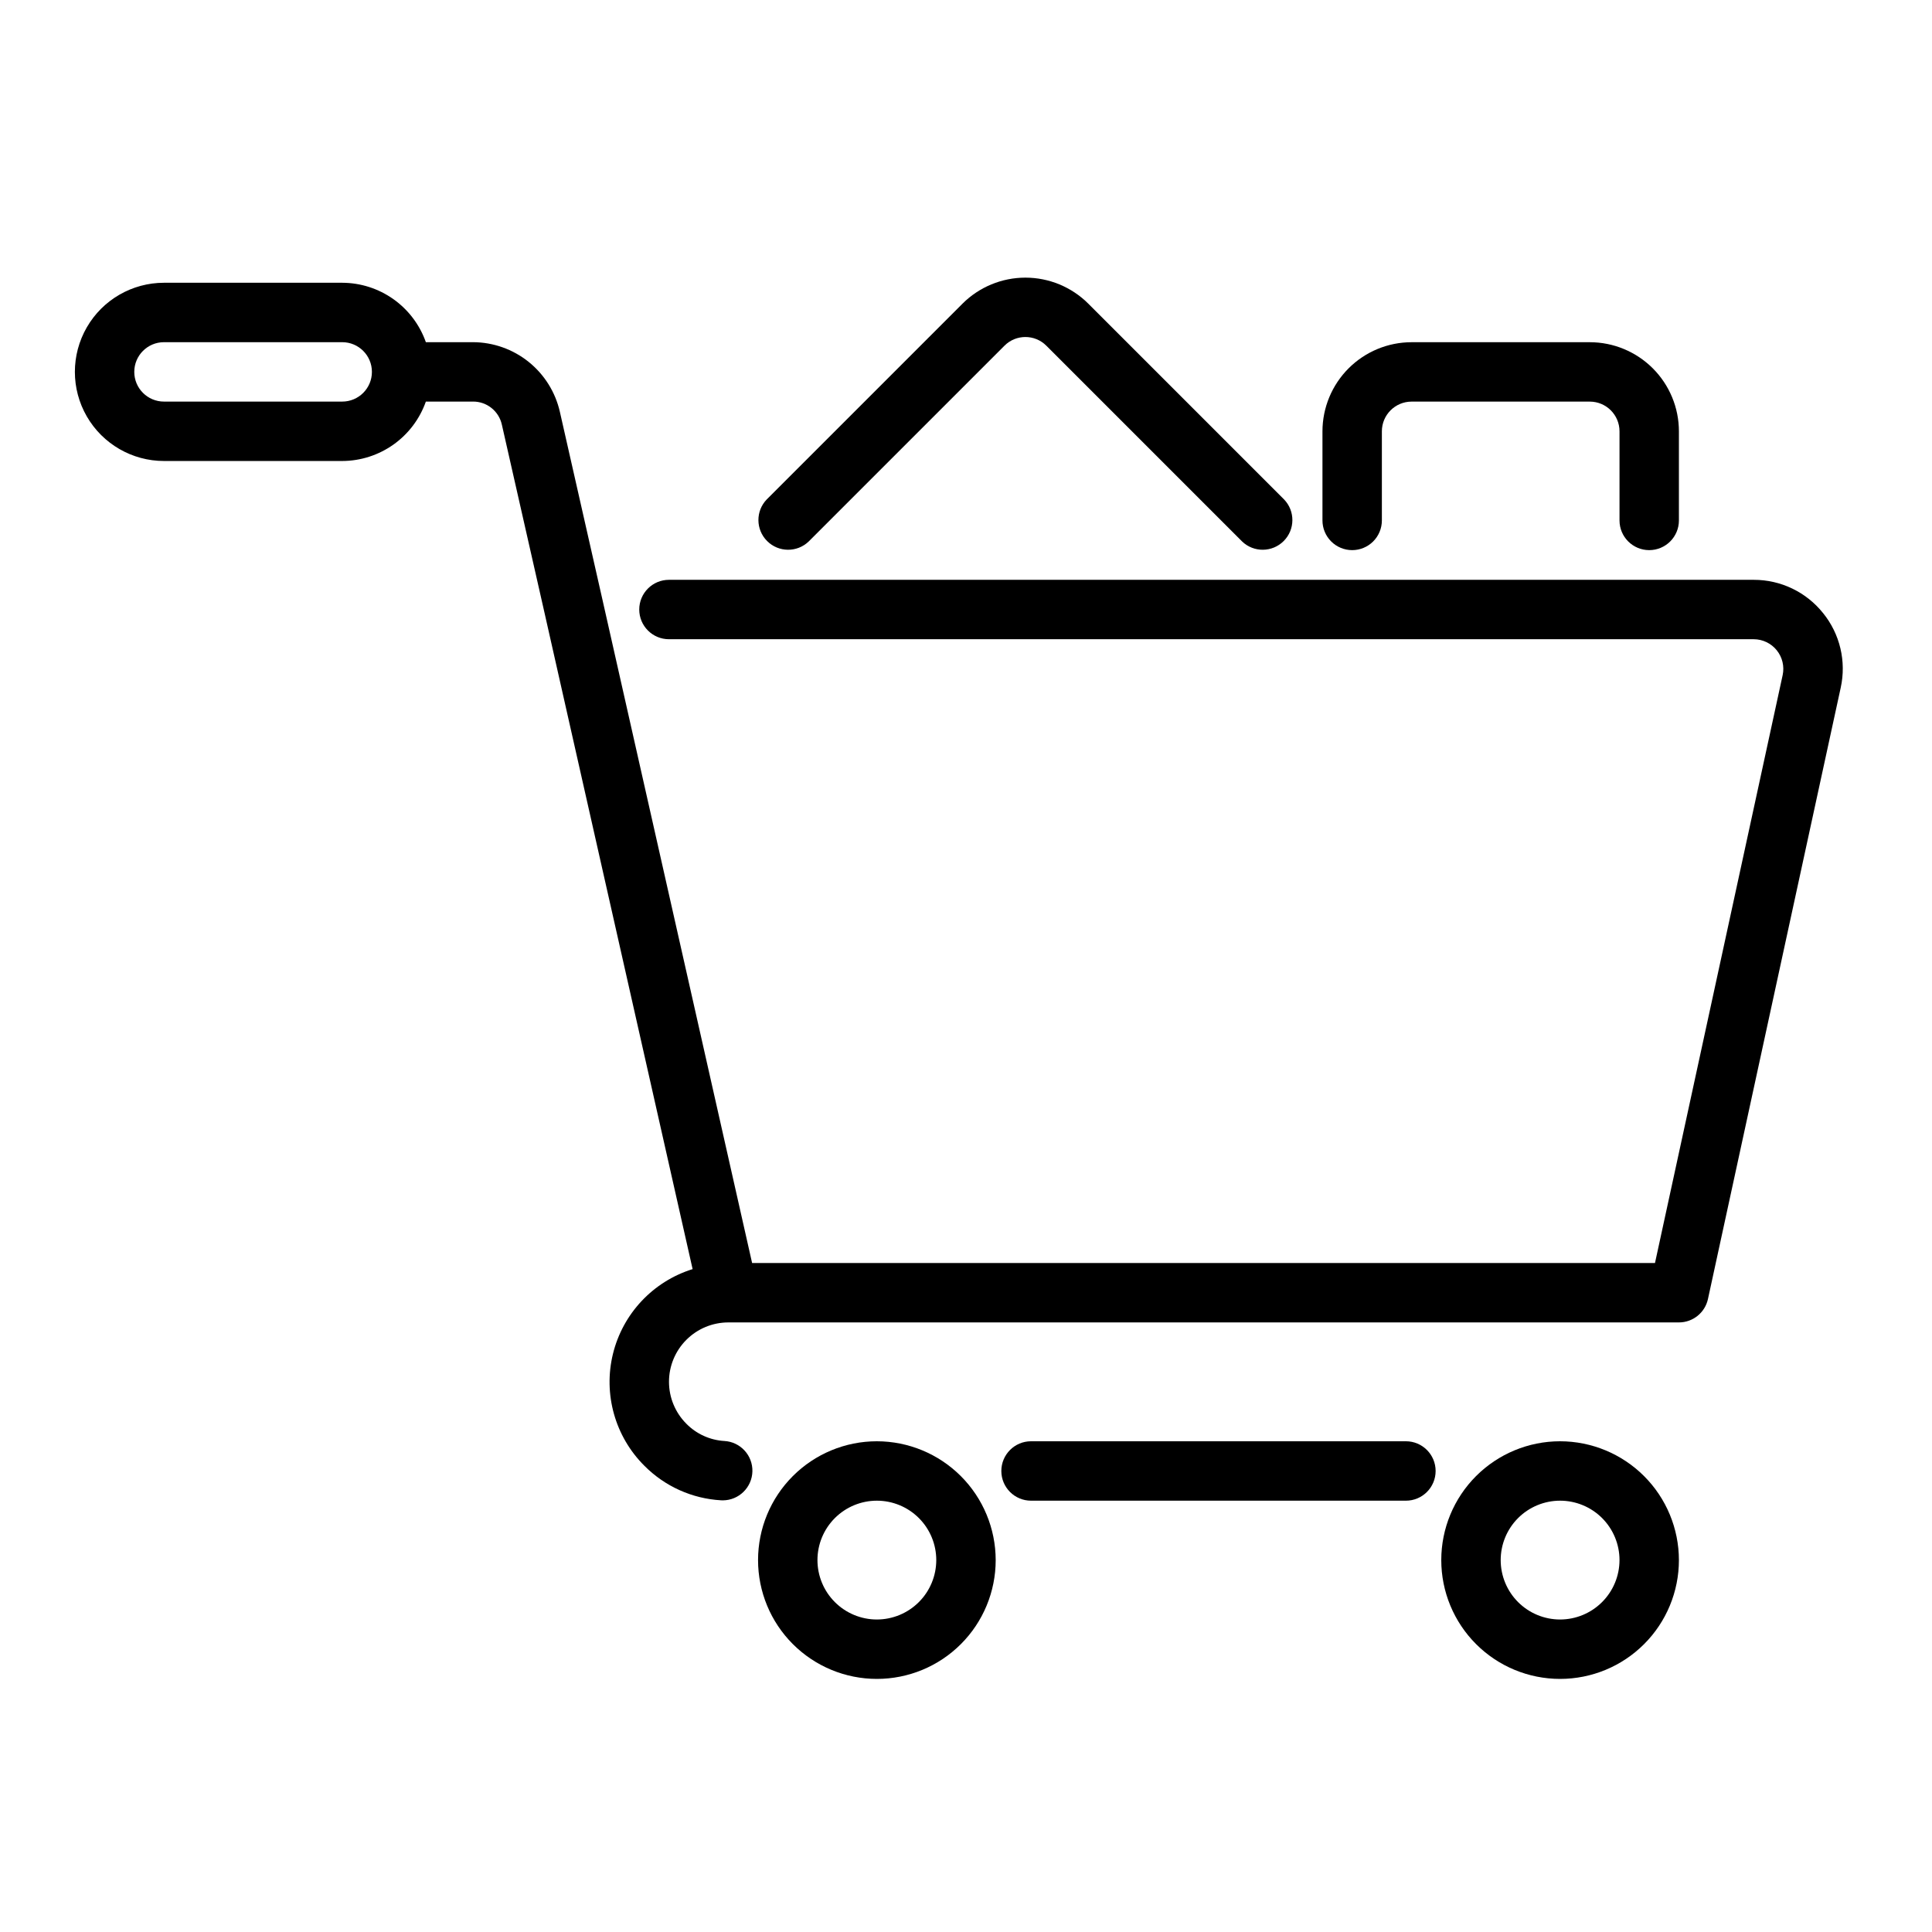 <?xml version="1.0" encoding="UTF-8"?>
<!-- Uploaded to: SVG Repo, www.svgrepo.com, Generator: SVG Repo Mixer Tools -->
<svg fill="#000000" width="800px" height="800px" version="1.1" viewBox="144 144 512 512" xmlns="http://www.w3.org/2000/svg">
 <g>
  <path d="m627.12 306.46c-4.461-5.574-11.215-8.812-18.352-8.801h-287.49c-4.348 0-7.871 3.523-7.871 7.871s3.523 7.871 7.871 7.871h287.49c2.367 0.008 4.606 1.086 6.09 2.93 1.488 1.844 2.062 4.262 1.566 6.574l-33.836 155.81h-239.27l-39.465-174.92v-0.008l-11.48-50.645c-1.188-5.231-4.113-9.902-8.297-13.258-4.184-3.352-9.383-5.188-14.746-5.203h-12.473c-1.617-4.594-4.617-8.57-8.586-11.391s-8.711-4.34-13.578-4.356h-47.234c-8.438 0-16.234 4.5-20.453 11.809s-4.219 16.309 0 23.617c4.219 7.305 12.016 11.809 20.453 11.809h47.234c4.867-0.016 9.609-1.539 13.578-4.356 3.969-2.82 6.969-6.797 8.586-11.391h12.473c3.691-0.031 6.898 2.539 7.676 6.152l11.488 50.676v0.008l39.055 173.07c-10.488 3.266-18.496 11.789-21.109 22.453-2.613 10.668 0.547 21.926 8.336 29.672 5.414 5.457 12.66 8.715 20.34 9.145 0.141 0.008 0.285 0.012 0.426 0.012 4.262-0.012 7.738-3.41 7.852-7.668 0.109-4.258-3.188-7.832-7.441-8.066-3.797-0.223-7.375-1.848-10.047-4.555-2.953-2.949-4.617-6.953-4.617-11.125-0.004-4.176 1.656-8.184 4.609-11.133 2.953-2.953 6.957-4.609 11.133-4.609h251.9c3.703 0 6.906-2.578 7.695-6.199l35.18-162c1.535-6.965-0.188-14.254-4.684-19.797zm-392.43-56.035h-47.234c-4.348 0-7.871-3.523-7.871-7.871s3.523-7.871 7.871-7.871h47.234c4.348 0 7.871 3.523 7.871 7.871s-3.523 7.871-7.871 7.871z"/>
  <path d="m516.58 525.95h-99.344c-4.348 0-7.871 3.527-7.871 7.875 0 4.348 3.523 7.871 7.871 7.871h99.344c4.348 0 7.875-3.523 7.875-7.871 0-4.348-3.527-7.875-7.875-7.875z"/>
  <path d="m376.38 525.95c-8.352 0-16.359 3.32-22.266 9.223-5.906 5.906-9.223 13.914-9.223 22.266s3.316 16.363 9.223 22.266c5.906 5.906 13.914 9.223 22.266 9.223 8.352 0 16.359-3.316 22.266-9.223 5.906-5.902 9.223-13.914 9.223-22.266-0.012-8.348-3.332-16.352-9.234-22.254-5.902-5.902-13.906-9.223-22.254-9.234zm0 47.23v0.004c-4.176 0-8.18-1.66-11.133-4.613-2.953-2.953-4.613-6.957-4.613-11.133s1.66-8.18 4.613-11.133c2.953-2.949 6.957-4.609 11.133-4.609 4.176 0 8.18 1.66 11.133 4.609 2.953 2.953 4.609 6.957 4.609 11.133-0.004 4.176-1.664 8.18-4.613 11.129-2.953 2.953-6.953 4.613-11.129 4.617z"/>
  <path d="m557.44 525.95c-8.352 0-16.359 3.32-22.266 9.223-5.902 5.906-9.223 13.914-9.223 22.266s3.32 16.363 9.223 22.266c5.906 5.906 13.914 9.223 22.266 9.223s16.363-3.316 22.266-9.223c5.906-5.902 9.223-13.914 9.223-22.266-0.008-8.348-3.328-16.352-9.23-22.254-5.902-5.902-13.906-9.223-22.258-9.234zm0 47.23v0.004c-4.176 0-8.18-1.66-11.133-4.613-2.949-2.953-4.609-6.957-4.609-11.133s1.66-8.18 4.609-11.133c2.953-2.949 6.957-4.609 11.133-4.609s8.18 1.66 11.133 4.609c2.953 2.953 4.613 6.957 4.613 11.133-0.004 4.176-1.664 8.176-4.617 11.129s-6.953 4.613-11.129 4.617z"/>
  <path d="m502.34 289.79c2.086 0 4.09-0.828 5.566-2.305 1.477-1.477 2.305-3.477 2.305-5.566v-23.617c0.004-4.344 3.527-7.867 7.871-7.871h47.234c4.344 0.004 7.867 3.527 7.871 7.871v23.617c0 4.348 3.523 7.871 7.871 7.871 4.348 0 7.871-3.523 7.871-7.871v-23.617c-0.004-6.262-2.496-12.262-6.922-16.691-4.43-4.426-10.43-6.918-16.691-6.922h-47.234c-6.262 0.004-12.262 2.496-16.691 6.922-4.426 4.43-6.918 10.43-6.926 16.691v23.617c0 2.09 0.832 4.09 2.309 5.566 1.477 1.477 3.477 2.305 5.566 2.305z"/>
  <path d="m358.33 287.48 51.875-51.875v-0.004c3.059-3.051 8.012-3.051 11.07 0l51.879 51.879c3.086 2.984 7.996 2.941 11.035-0.098 3.035-3.035 3.078-7.945 0.094-11.035l-51.875-51.875c-4.422-4.414-10.418-6.894-16.668-6.894s-12.242 2.481-16.668 6.894l-51.875 51.875c-2.984 3.09-2.941 8 0.098 11.035 3.035 3.039 7.945 3.082 11.035 0.098z"/>
 </g>
</svg>